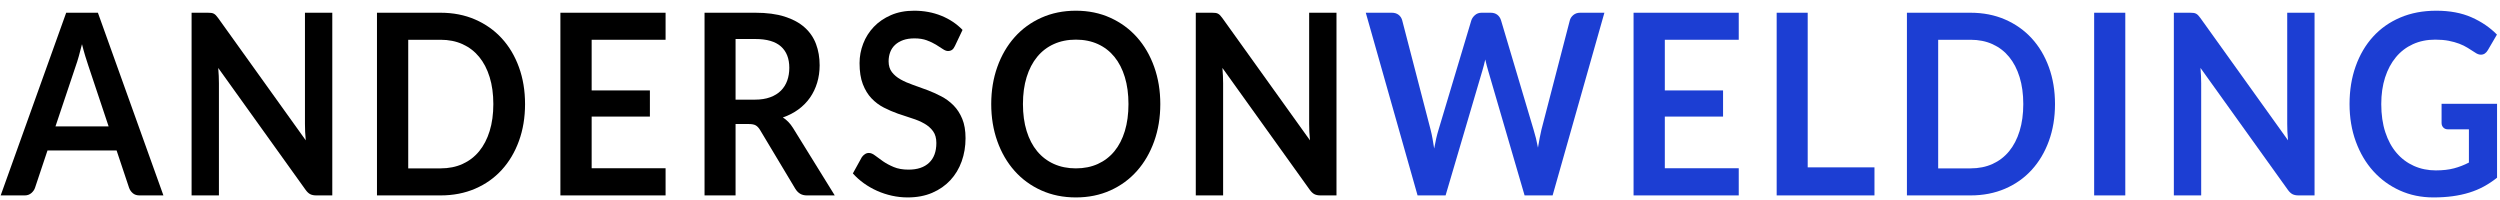 <?xml version="1.0" encoding="utf-8"?>
<svg viewBox="0 0 426 34" width="426" height="34" xmlns="http://www.w3.org/2000/svg">
  <path d="M 90.206 150.806 L 77.629 150.806 Q 75.512 150.806 74.152 149.748 Q 72.791 148.69 72.187 147.118 L 65.656 129.28 L 29.436 129.28 L 22.906 147.118 Q 22.422 148.508 21.001 149.657 Q 19.58 150.806 17.524 150.806 L 4.887 150.806 L 39.232 63.371 L 55.86 63.371 Z M 33.609 117.791 L 61.484 117.791 L 50.842 88.706 Q 50.116 86.771 49.239 84.141 Q 48.363 81.511 47.516 78.427 Q 46.669 81.511 45.853 84.171 Q 45.037 86.832 44.251 88.827 Z" transform="matrix(0.325, 0, 0, 0.356, -1.472, -20.39)" style="fill: rgb(0, 0, 0); line-height: 193.495px; white-space: pre;"/>
  <path d="M 113.507 63.371 Q 114.595 63.371 115.321 63.461 Q 116.046 63.552 116.621 63.824 Q 117.195 64.096 117.74 64.61 Q 118.284 65.124 118.949 65.971 L 164.843 124.442 Q 164.601 122.326 164.511 120.3 Q 164.42 118.275 164.42 116.521 L 164.42 63.371 L 178.751 63.371 L 178.751 150.806 L 170.346 150.806 Q 168.411 150.806 167.141 150.201 Q 165.871 149.597 164.662 148.025 L 118.949 89.795 Q 119.13 91.73 119.221 93.634 Q 119.312 95.539 119.312 97.111 L 119.312 150.806 L 104.981 150.806 L 104.981 63.371 L 113.507 63.371 Z" transform="matrix(0.325, 0, 0, 0.356, -1.472, -20.39)" style="fill: rgb(0, 0, 0); line-height: 193.495px; white-space: pre;"/>
  <path d="M 279.818 107.088 Q 279.818 116.703 276.613 124.745 Q 273.409 132.787 267.604 138.592 Q 261.799 144.396 253.636 147.601 Q 245.473 150.806 235.556 150.806 L 202.179 150.806 L 202.179 63.371 L 235.556 63.371 Q 245.473 63.371 253.636 66.606 Q 261.799 69.841 267.604 75.615 Q 273.409 81.39 276.613 89.432 Q 279.818 97.474 279.818 107.088 Z M 263.19 107.088 Q 263.19 99.893 261.255 94.179 Q 259.32 88.465 255.752 84.504 Q 252.185 80.543 247.075 78.427 Q 241.966 76.311 235.556 76.311 L 218.565 76.311 L 218.565 137.866 L 235.556 137.866 Q 241.966 137.866 247.075 135.75 Q 252.185 133.633 255.752 129.673 Q 259.32 125.712 261.255 119.998 Q 263.19 114.284 263.19 107.088 Z" transform="matrix(0.325, 0, 0, 0.356, -1.472, -20.39)" style="fill: rgb(0, 0, 0); line-height: 193.495px; white-space: pre;"/>
  <path d="M 353.496 63.371 L 353.496 76.311 L 314.737 76.311 L 314.737 100.558 L 345.273 100.558 L 345.273 113.075 L 314.737 113.075 L 314.737 137.806 L 353.496 137.806 L 353.496 150.806 L 298.35 150.806 L 298.35 63.371 Z" transform="matrix(0.325, 0, 0, 0.356, -1.472, -20.39)" style="fill: rgb(0, 0, 0); line-height: 193.495px; white-space: pre;"/>
  <path d="M 390.193 116.642 L 390.193 150.806 L 373.927 150.806 L 373.927 63.371 L 400.593 63.371 Q 409.542 63.371 415.921 65.215 Q 422.301 67.059 426.382 70.385 Q 430.464 73.711 432.368 78.336 Q 434.273 82.962 434.273 88.525 Q 434.273 92.939 432.973 96.869 Q 431.673 100.8 429.224 104.005 Q 426.775 107.209 423.177 109.628 Q 419.58 112.047 414.984 113.498 Q 418.068 115.251 420.305 118.517 L 442.194 150.806 L 427.561 150.806 Q 425.445 150.806 423.963 149.959 Q 422.482 149.113 421.454 147.541 L 403.072 119.545 Q 402.044 117.972 400.805 117.307 Q 399.565 116.642 397.146 116.642 Z M 390.193 104.972 L 400.351 104.972 Q 404.946 104.972 408.363 103.823 Q 411.779 102.674 413.986 100.649 Q 416.193 98.623 417.282 95.841 Q 418.37 93.06 418.37 89.734 Q 418.37 83.083 413.986 79.515 Q 409.602 75.948 400.593 75.948 L 390.193 75.948 Z" transform="matrix(0.325, 0, 0, 0.356, -1.472, -20.39)" style="fill: rgb(0, 0, 0); line-height: 193.495px; white-space: pre;"/>
  <path d="M 505.206 79.274 Q 504.54 80.604 503.664 81.148 Q 502.787 81.692 501.578 81.692 Q 500.368 81.692 498.857 80.755 Q 497.345 79.818 495.289 78.669 Q 493.233 77.52 490.482 76.583 Q 487.731 75.646 483.982 75.646 Q 480.595 75.646 478.086 76.462 Q 475.577 77.278 473.853 78.729 Q 472.13 80.181 471.284 82.206 Q 470.437 84.232 470.437 86.651 Q 470.437 89.734 472.16 91.79 Q 473.884 93.846 476.726 95.297 Q 479.568 96.749 483.196 97.897 Q 486.824 99.046 490.603 100.346 Q 494.382 101.646 498.01 103.37 Q 501.638 105.093 504.48 107.723 Q 507.322 110.354 509.045 114.163 Q 510.769 117.972 510.769 123.414 Q 510.769 129.34 508.743 134.51 Q 506.717 139.68 502.817 143.52 Q 498.917 147.359 493.294 149.566 Q 487.67 151.773 480.414 151.773 Q 476.242 151.773 472.191 150.957 Q 468.139 150.141 464.421 148.629 Q 460.702 147.118 457.467 145.001 Q 454.232 142.885 451.692 140.285 L 456.409 132.484 Q 457.074 131.638 458.011 131.064 Q 458.948 130.489 460.097 130.489 Q 461.609 130.489 463.362 131.729 Q 465.116 132.968 467.504 134.48 Q 469.893 135.992 473.128 137.231 Q 476.363 138.471 480.898 138.471 Q 487.852 138.471 491.661 135.175 Q 495.47 131.88 495.47 125.712 Q 495.47 122.266 493.747 120.089 Q 492.024 117.912 489.182 116.431 Q 486.34 114.949 482.712 113.921 Q 479.084 112.893 475.335 111.684 Q 471.586 110.475 467.958 108.781 Q 464.33 107.088 461.488 104.367 Q 458.646 101.646 456.923 97.565 Q 455.199 93.483 455.199 87.497 Q 455.199 82.72 457.104 78.185 Q 459.009 73.65 462.667 70.143 Q 466.325 66.636 471.646 64.52 Q 476.967 62.403 483.8 62.403 Q 491.54 62.403 498.07 64.822 Q 504.601 67.241 509.196 71.594 Z" transform="matrix(0.325, 0, 0, 0.356, -1.472, -20.39)" style="fill: rgb(0, 0, 0); line-height: 193.495px; white-space: pre;"/>
  <path d="M 612.884 107.088 Q 612.884 116.703 609.679 124.896 Q 606.474 133.089 600.67 139.075 Q 594.865 145.062 586.702 148.418 Q 578.539 151.773 568.622 151.773 Q 558.705 151.773 550.512 148.418 Q 542.319 145.062 536.484 139.075 Q 530.649 133.089 527.444 124.896 Q 524.239 116.703 524.239 107.088 Q 524.239 97.474 527.444 89.281 Q 530.649 81.088 536.484 75.101 Q 542.319 69.115 550.512 65.759 Q 558.705 62.403 568.622 62.403 Q 578.539 62.403 586.702 65.789 Q 594.865 69.176 600.67 75.132 Q 606.474 81.088 609.679 89.281 Q 612.884 97.474 612.884 107.088 Z M 596.195 107.088 Q 596.195 99.893 594.29 94.179 Q 592.386 88.465 588.818 84.474 Q 585.25 80.483 580.141 78.367 Q 575.032 76.25 568.622 76.25 Q 562.213 76.25 557.073 78.367 Q 551.933 80.483 548.335 84.474 Q 544.738 88.465 542.803 94.179 Q 540.868 99.893 540.868 107.088 Q 540.868 114.284 542.803 119.998 Q 544.738 125.712 548.335 129.673 Q 551.933 133.633 557.073 135.75 Q 562.213 137.866 568.622 137.866 Q 575.032 137.866 580.141 135.75 Q 585.25 133.633 588.818 129.673 Q 592.386 125.712 594.29 119.998 Q 596.195 114.284 596.195 107.088 Z" transform="matrix(0.325, 0, 0, 0.356, -1.472, -20.39)" style="fill: rgb(0, 0, 0); line-height: 193.495px; white-space: pre;"/>
  <path d="M 640.015 63.371 Q 641.104 63.371 641.829 63.461 Q 642.555 63.552 643.129 63.824 Q 643.704 64.096 644.248 64.61 Q 644.792 65.124 645.457 65.971 L 691.352 124.442 Q 691.11 122.326 691.019 120.3 Q 690.929 118.275 690.929 116.521 L 690.929 63.371 L 705.259 63.371 L 705.259 150.806 L 696.854 150.806 Q 694.919 150.806 693.65 150.201 Q 692.38 149.597 691.17 148.025 L 645.457 89.795 Q 645.639 91.73 645.729 93.634 Q 645.82 95.539 645.82 97.111 L 645.82 150.806 L 631.489 150.806 L 631.489 63.371 L 640.015 63.371 Z" transform="matrix(0.325, 0, 0, 0.356, -1.472, -20.39)" style="fill: rgb(0, 0, 0); line-height: 193.495px; white-space: pre;"/>
  <path d="M 720.621 63.371 L 734.287 63.371 Q 736.403 63.371 737.824 64.368 Q 739.245 65.366 739.729 67.059 L 754.604 119.363 Q 755.148 121.298 755.601 123.566 Q 756.055 125.833 756.478 128.373 Q 756.962 125.833 757.536 123.566 Q 758.111 121.298 758.776 119.363 L 775.948 67.059 Q 776.432 65.668 777.853 64.52 Q 779.274 63.371 781.33 63.371 L 786.107 63.371 Q 788.223 63.371 789.614 64.368 Q 791.005 65.366 791.549 67.059 L 808.601 119.363 Q 809.931 123.233 810.898 127.949 Q 811.322 125.591 811.775 123.414 Q 812.229 121.238 812.712 119.363 L 827.587 67.059 Q 828.011 65.548 829.462 64.459 Q 830.913 63.371 832.969 63.371 L 845.727 63.371 L 818.578 150.806 L 803.884 150.806 L 784.777 91.065 Q 784.414 89.916 784.021 88.585 Q 783.628 87.255 783.265 85.744 Q 782.902 87.255 782.509 88.585 Q 782.116 89.916 781.753 91.065 L 762.464 150.806 L 747.771 150.806 Z" transform="matrix(0.325, 0, 0, 0.356, -1.472, -20.39)" style="fill: rgb(28, 62, 211); line-height: 193.495px; white-space: pre;"/>
  <path d="M 916.165 63.371 L 916.165 76.311 L 877.406 76.311 L 877.406 100.558 L 907.942 100.558 L 907.942 113.075 L 877.406 113.075 L 877.406 137.806 L 916.165 137.806 L 916.165 150.806 L 861.019 150.806 L 861.019 63.371 Z" transform="matrix(0.325, 0, 0, 0.356, -1.472, -20.39)" style="fill: rgb(28, 62, 211); line-height: 193.495px; white-space: pre;"/>
  <path d="M 952.317 137.382 L 987.328 137.382 L 987.328 150.806 L 936.052 150.806 L 936.052 63.371 L 952.317 63.371 Z" transform="matrix(0.325, 0, 0, 0.356, -1.472, -20.39)" style="fill: rgb(28, 62, 211); line-height: 193.495px; white-space: pre;"/>
  <path d="M 1081.983 107.088 Q 1081.983 116.703 1078.778 124.745 Q 1075.573 132.787 1069.768 138.592 Q 1063.963 144.396 1055.8 147.601 Q 1047.637 150.806 1037.721 150.806 L 1004.343 150.806 L 1004.343 63.371 L 1037.721 63.371 Q 1047.637 63.371 1055.8 66.606 Q 1063.963 69.841 1069.768 75.615 Q 1075.573 81.39 1078.778 89.432 Q 1081.983 97.474 1081.983 107.088 Z M 1065.354 107.088 Q 1065.354 99.893 1063.419 94.179 Q 1061.484 88.465 1057.917 84.504 Q 1054.349 80.543 1049.24 78.427 Q 1044.13 76.311 1037.721 76.311 L 1020.729 76.311 L 1020.729 137.866 L 1037.721 137.866 Q 1044.13 137.866 1049.24 135.75 Q 1054.349 133.633 1057.917 129.673 Q 1061.484 125.712 1063.419 119.998 Q 1065.354 114.284 1065.354 107.088 Z" transform="matrix(0.325, 0, 0, 0.356, -1.472, -20.39)" style="fill: rgb(28, 62, 211); line-height: 193.495px; white-space: pre;"/>
  <path d="M 1118.836 150.806 L 1102.51 150.806 L 1102.51 63.371 L 1118.836 63.371 Z" transform="matrix(0.325, 0, 0, 0.356, -1.472, -20.39)" style="fill: rgb(28, 62, 211); line-height: 193.495px; white-space: pre;"/>
  <path d="M 1152.822 63.371 Q 1153.91 63.371 1154.636 63.461 Q 1155.361 63.552 1155.936 63.824 Q 1156.51 64.096 1157.054 64.61 Q 1157.598 65.124 1158.264 65.971 L 1204.158 124.442 Q 1203.916 122.326 1203.825 120.3 Q 1203.735 118.275 1203.735 116.521 L 1203.735 63.371 L 1218.065 63.371 L 1218.065 150.806 L 1209.661 150.806 Q 1207.726 150.806 1206.456 150.201 Q 1205.186 149.597 1203.977 148.025 L 1158.264 89.795 Q 1158.445 91.73 1158.536 93.634 Q 1158.626 95.539 1158.626 97.111 L 1158.626 150.806 L 1144.296 150.806 L 1144.296 63.371 L 1152.822 63.371 Z" transform="matrix(0.325, 0, 0, 0.356, -1.472, -20.39)" style="fill: rgb(28, 62, 211); line-height: 193.495px; white-space: pre;"/>
  <path d="M 1281.644 138.834 Q 1287.146 138.834 1291.228 137.836 Q 1295.309 136.838 1298.998 135.085 L 1298.998 119.182 L 1288.053 119.182 Q 1286.481 119.182 1285.574 118.305 Q 1284.667 117.428 1284.667 116.158 L 1284.667 106.967 L 1313.752 106.967 L 1313.752 142.341 Q 1310.426 144.759 1306.828 146.543 Q 1303.23 148.327 1299.149 149.476 Q 1295.067 150.625 1290.411 151.199 Q 1285.755 151.773 1280.374 151.773 Q 1270.82 151.773 1262.778 148.448 Q 1254.736 145.122 1248.87 139.196 Q 1243.005 133.271 1239.71 125.047 Q 1236.414 116.824 1236.414 107.088 Q 1236.414 97.232 1239.619 89.009 Q 1242.824 80.785 1248.719 74.859 Q 1254.615 68.934 1263.02 65.668 Q 1271.425 62.403 1281.885 62.403 Q 1292.588 62.403 1300.419 65.578 Q 1308.249 68.752 1313.691 73.832 L 1308.975 81.208 Q 1307.584 83.446 1305.286 83.446 Q 1303.835 83.446 1302.323 82.478 Q 1300.388 81.329 1298.363 80.181 Q 1296.337 79.032 1293.888 78.185 Q 1291.439 77.339 1288.386 76.794 Q 1285.332 76.25 1281.341 76.25 Q 1274.871 76.25 1269.641 78.427 Q 1264.41 80.604 1260.722 84.655 Q 1257.033 88.706 1255.038 94.39 Q 1253.043 100.074 1253.043 107.088 Q 1253.043 114.647 1255.159 120.542 Q 1257.275 126.438 1261.085 130.489 Q 1264.894 134.54 1270.155 136.687 Q 1275.415 138.834 1281.644 138.834 Z" transform="matrix(0.325, 0, 0, 0.356, -1.472, -20.39)" style="fill: rgb(28, 62, 211); line-height: 193.495px; white-space: pre;"/>
</svg>

